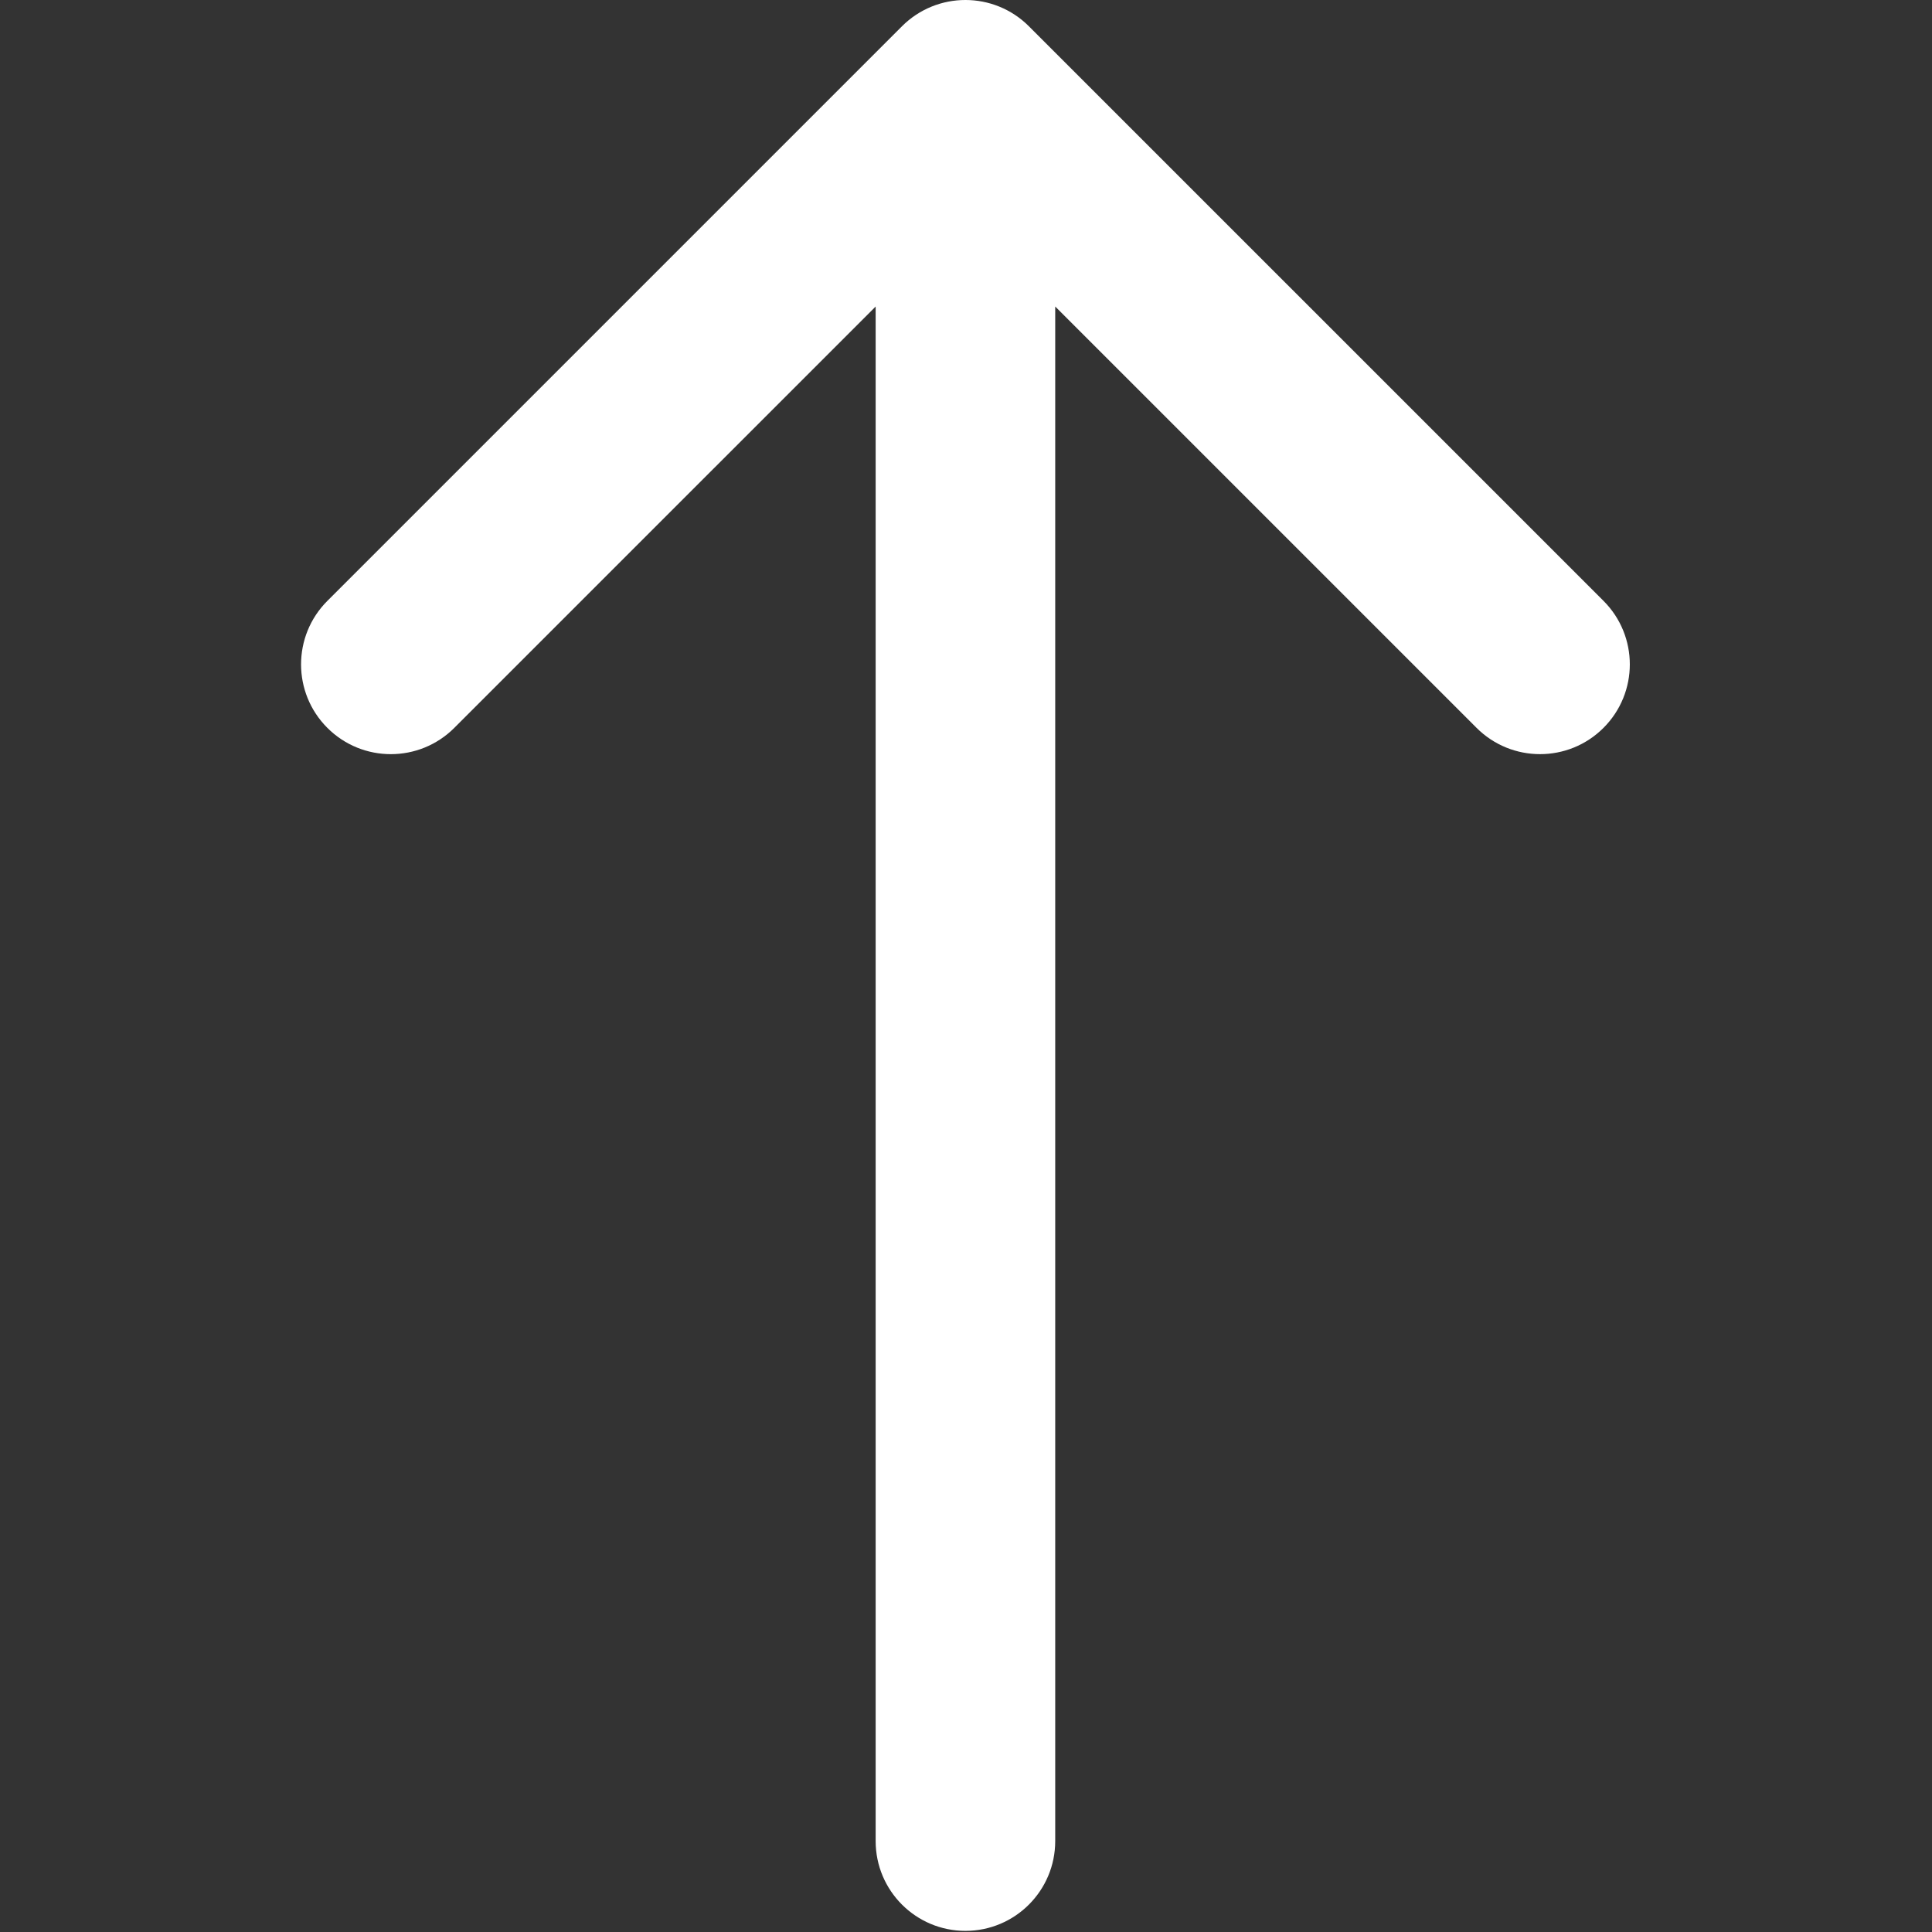 <?xml version="1.0" encoding="utf-8"?>
<!-- Generator: Adobe Illustrator 15.0.0, SVG Export Plug-In . SVG Version: 6.00 Build 0)  -->
<!DOCTYPE svg PUBLIC "-//W3C//DTD SVG 1.1//EN" "http://www.w3.org/Graphics/SVG/1.1/DTD/svg11.dtd">
<svg version="1.1" id="Calque_1" xmlns="http://www.w3.org/2000/svg" xmlns:xlink="http://www.w3.org/1999/xlink" x="0px" y="0px"
	 width="512px" height="512px" viewBox="0 0 512 512" enable-background="new 0 0 512 512" xml:space="preserve">
<rect x="0" y="0" width="512" height="512" fill="#333333" stroke="none"/>
<g style="fill:#fff;">
	<path d="M239.025,6.969L86.752,159.243c-9.291,9.29-9.291,24.356,0,33.647c9.291,9.293,24.355,9.293,33.646,0L232.057,81.234
		v406.675c0,13.14,10.654,23.793,23.794,23.793c13.138,0,23.793-10.653,23.793-23.793V81.234L391.3,192.887
		c9.294,9.293,24.356,9.293,33.647,0c4.644-4.646,6.971-10.734,6.971-16.824s-2.327-12.179-6.971-16.824L272.675,6.969
		C263.383-2.323,248.318-2.323,239.025,6.969z"/>
</g>
</svg>
